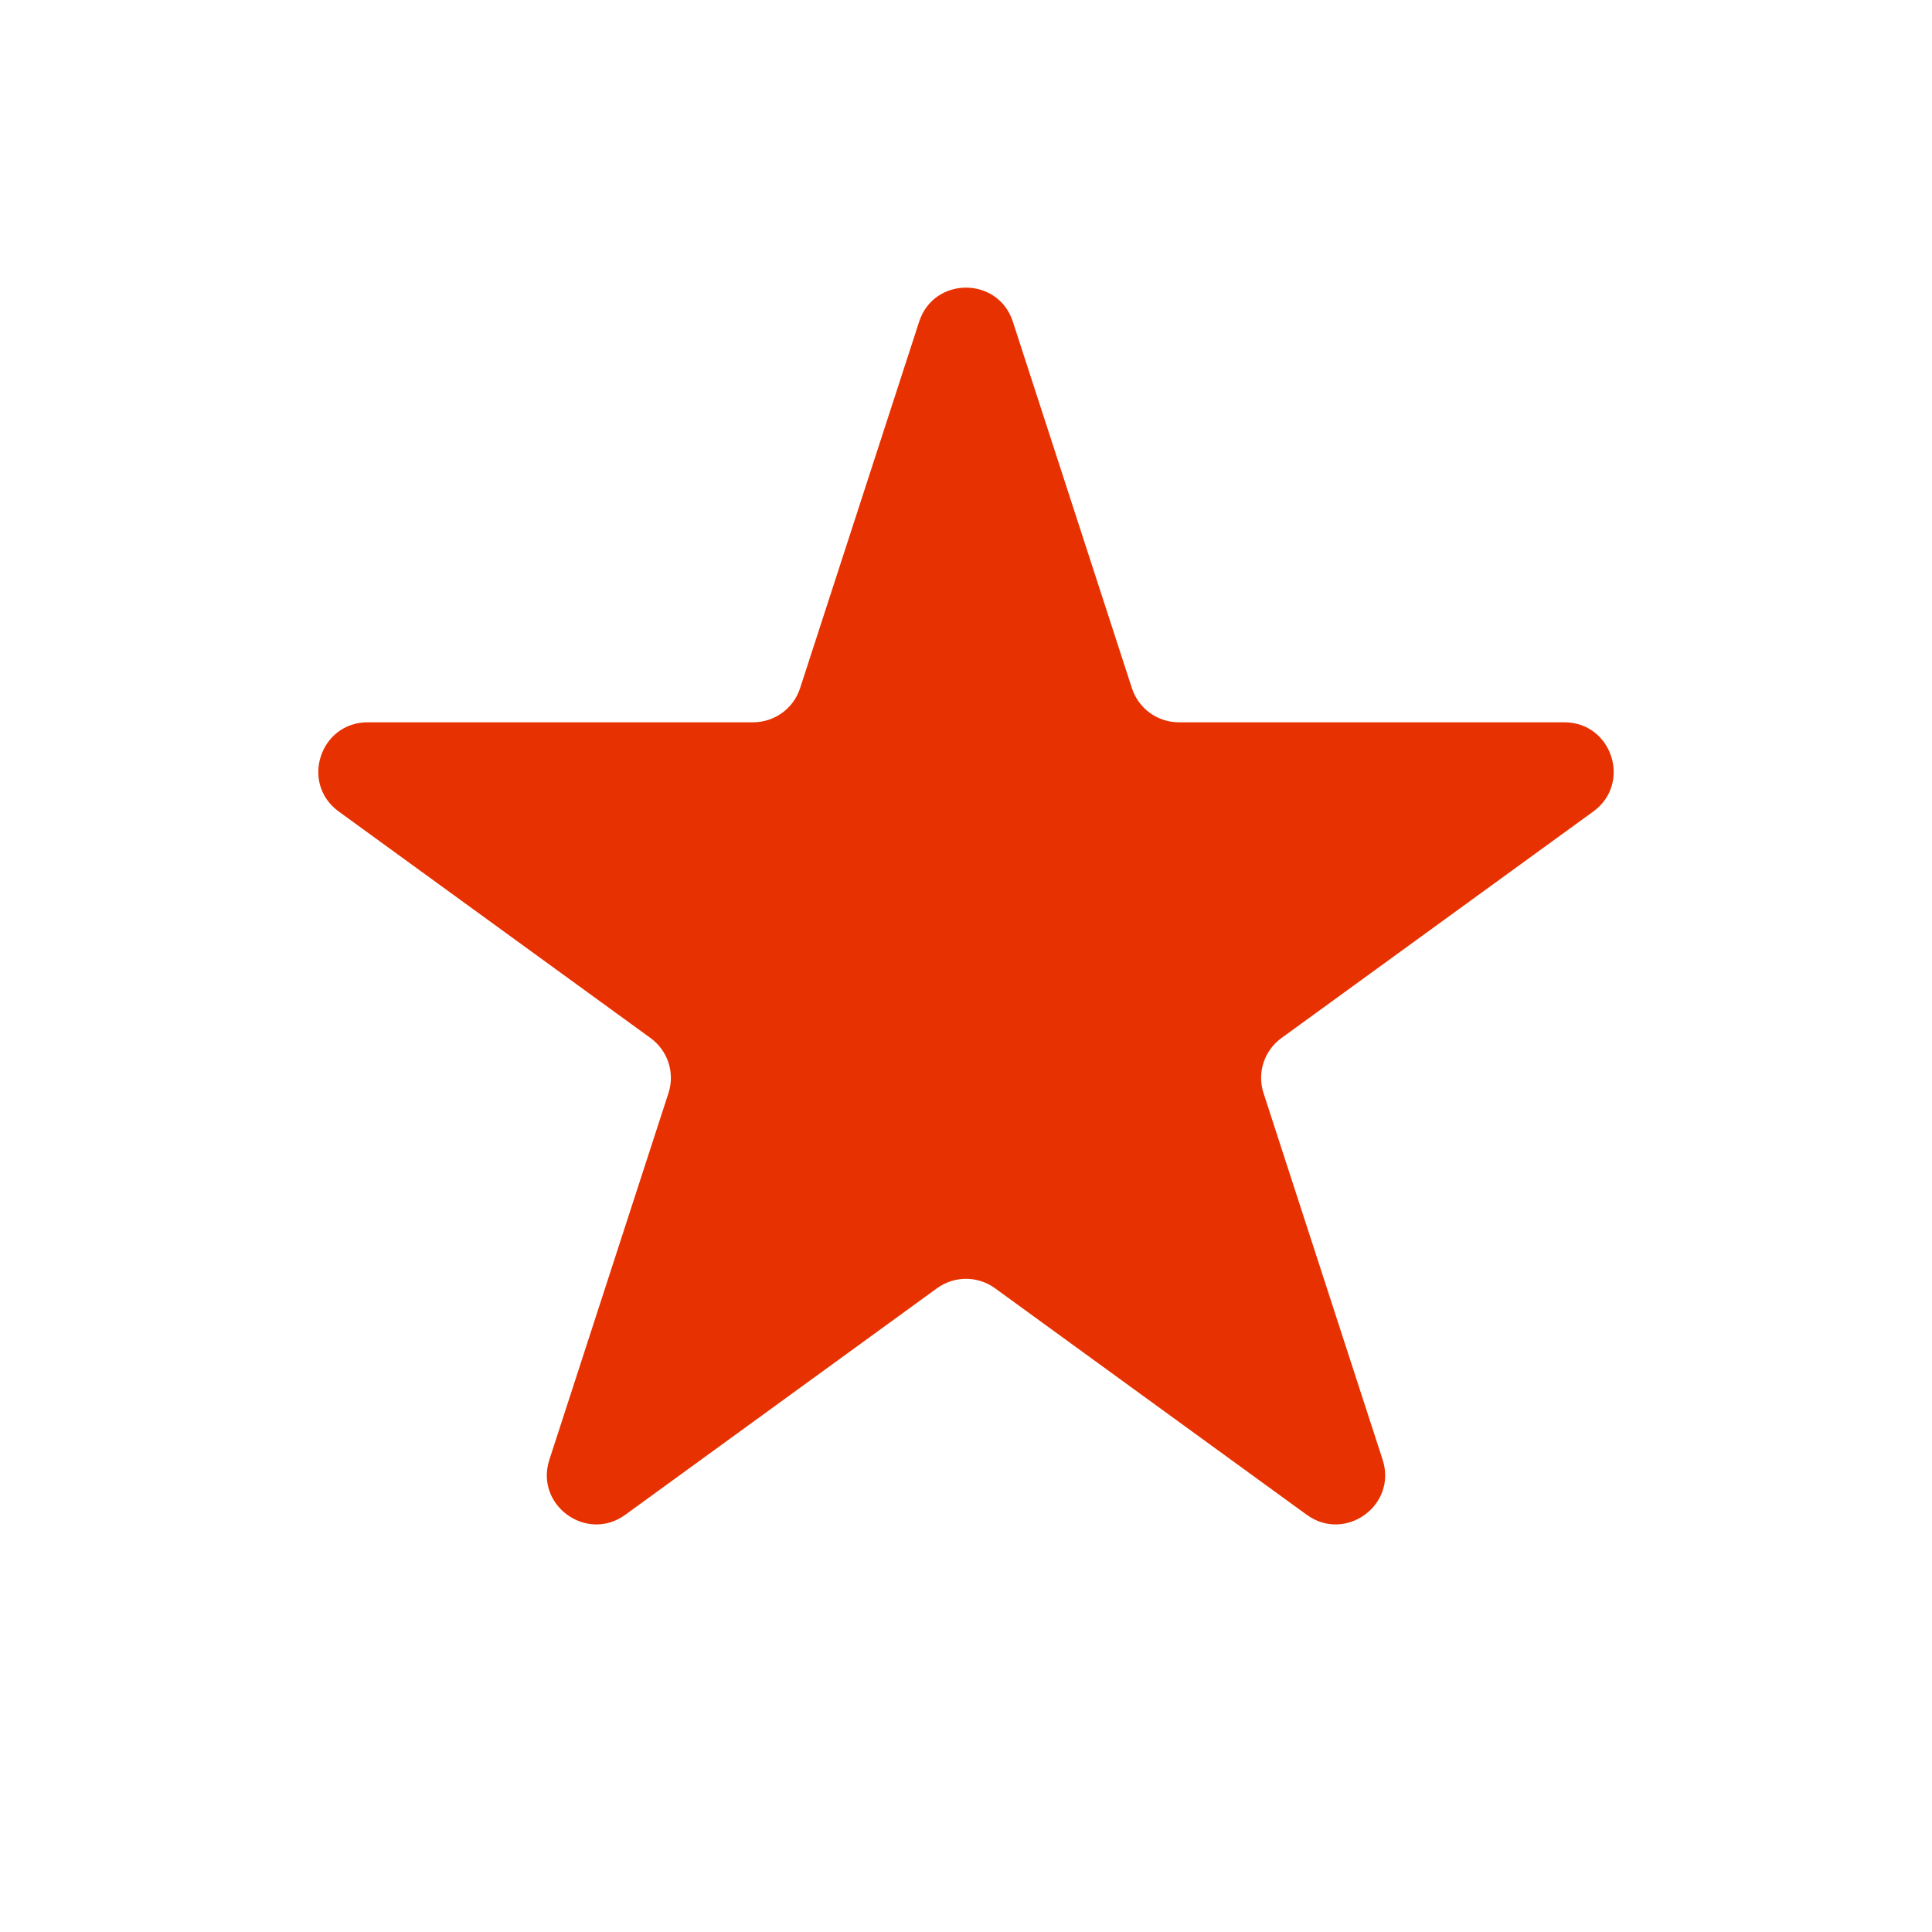 <svg width="28" height="28" viewBox="0 0 28 28" fill="none" xmlns="http://www.w3.org/2000/svg">
<path d="M13.321 4.662C13.534 4.004 14.466 4.004 14.679 4.662L16.405 9.975C16.501 10.269 16.775 10.468 17.085 10.468H22.671C23.363 10.468 23.651 11.354 23.091 11.761L18.572 15.044C18.321 15.226 18.216 15.548 18.312 15.842L20.038 21.155C20.252 21.813 19.499 22.36 18.939 21.954L14.42 18.67C14.169 18.488 13.831 18.488 13.58 18.67L9.061 21.954C8.501 22.36 7.748 21.813 7.962 21.155L9.688 15.842C9.784 15.548 9.679 15.226 9.428 15.044L4.909 11.761C4.349 11.354 4.637 10.468 5.329 10.468H10.915C11.225 10.468 11.499 10.269 11.595 9.975L13.321 4.662Z" fill="#E83100"/>
</svg>
